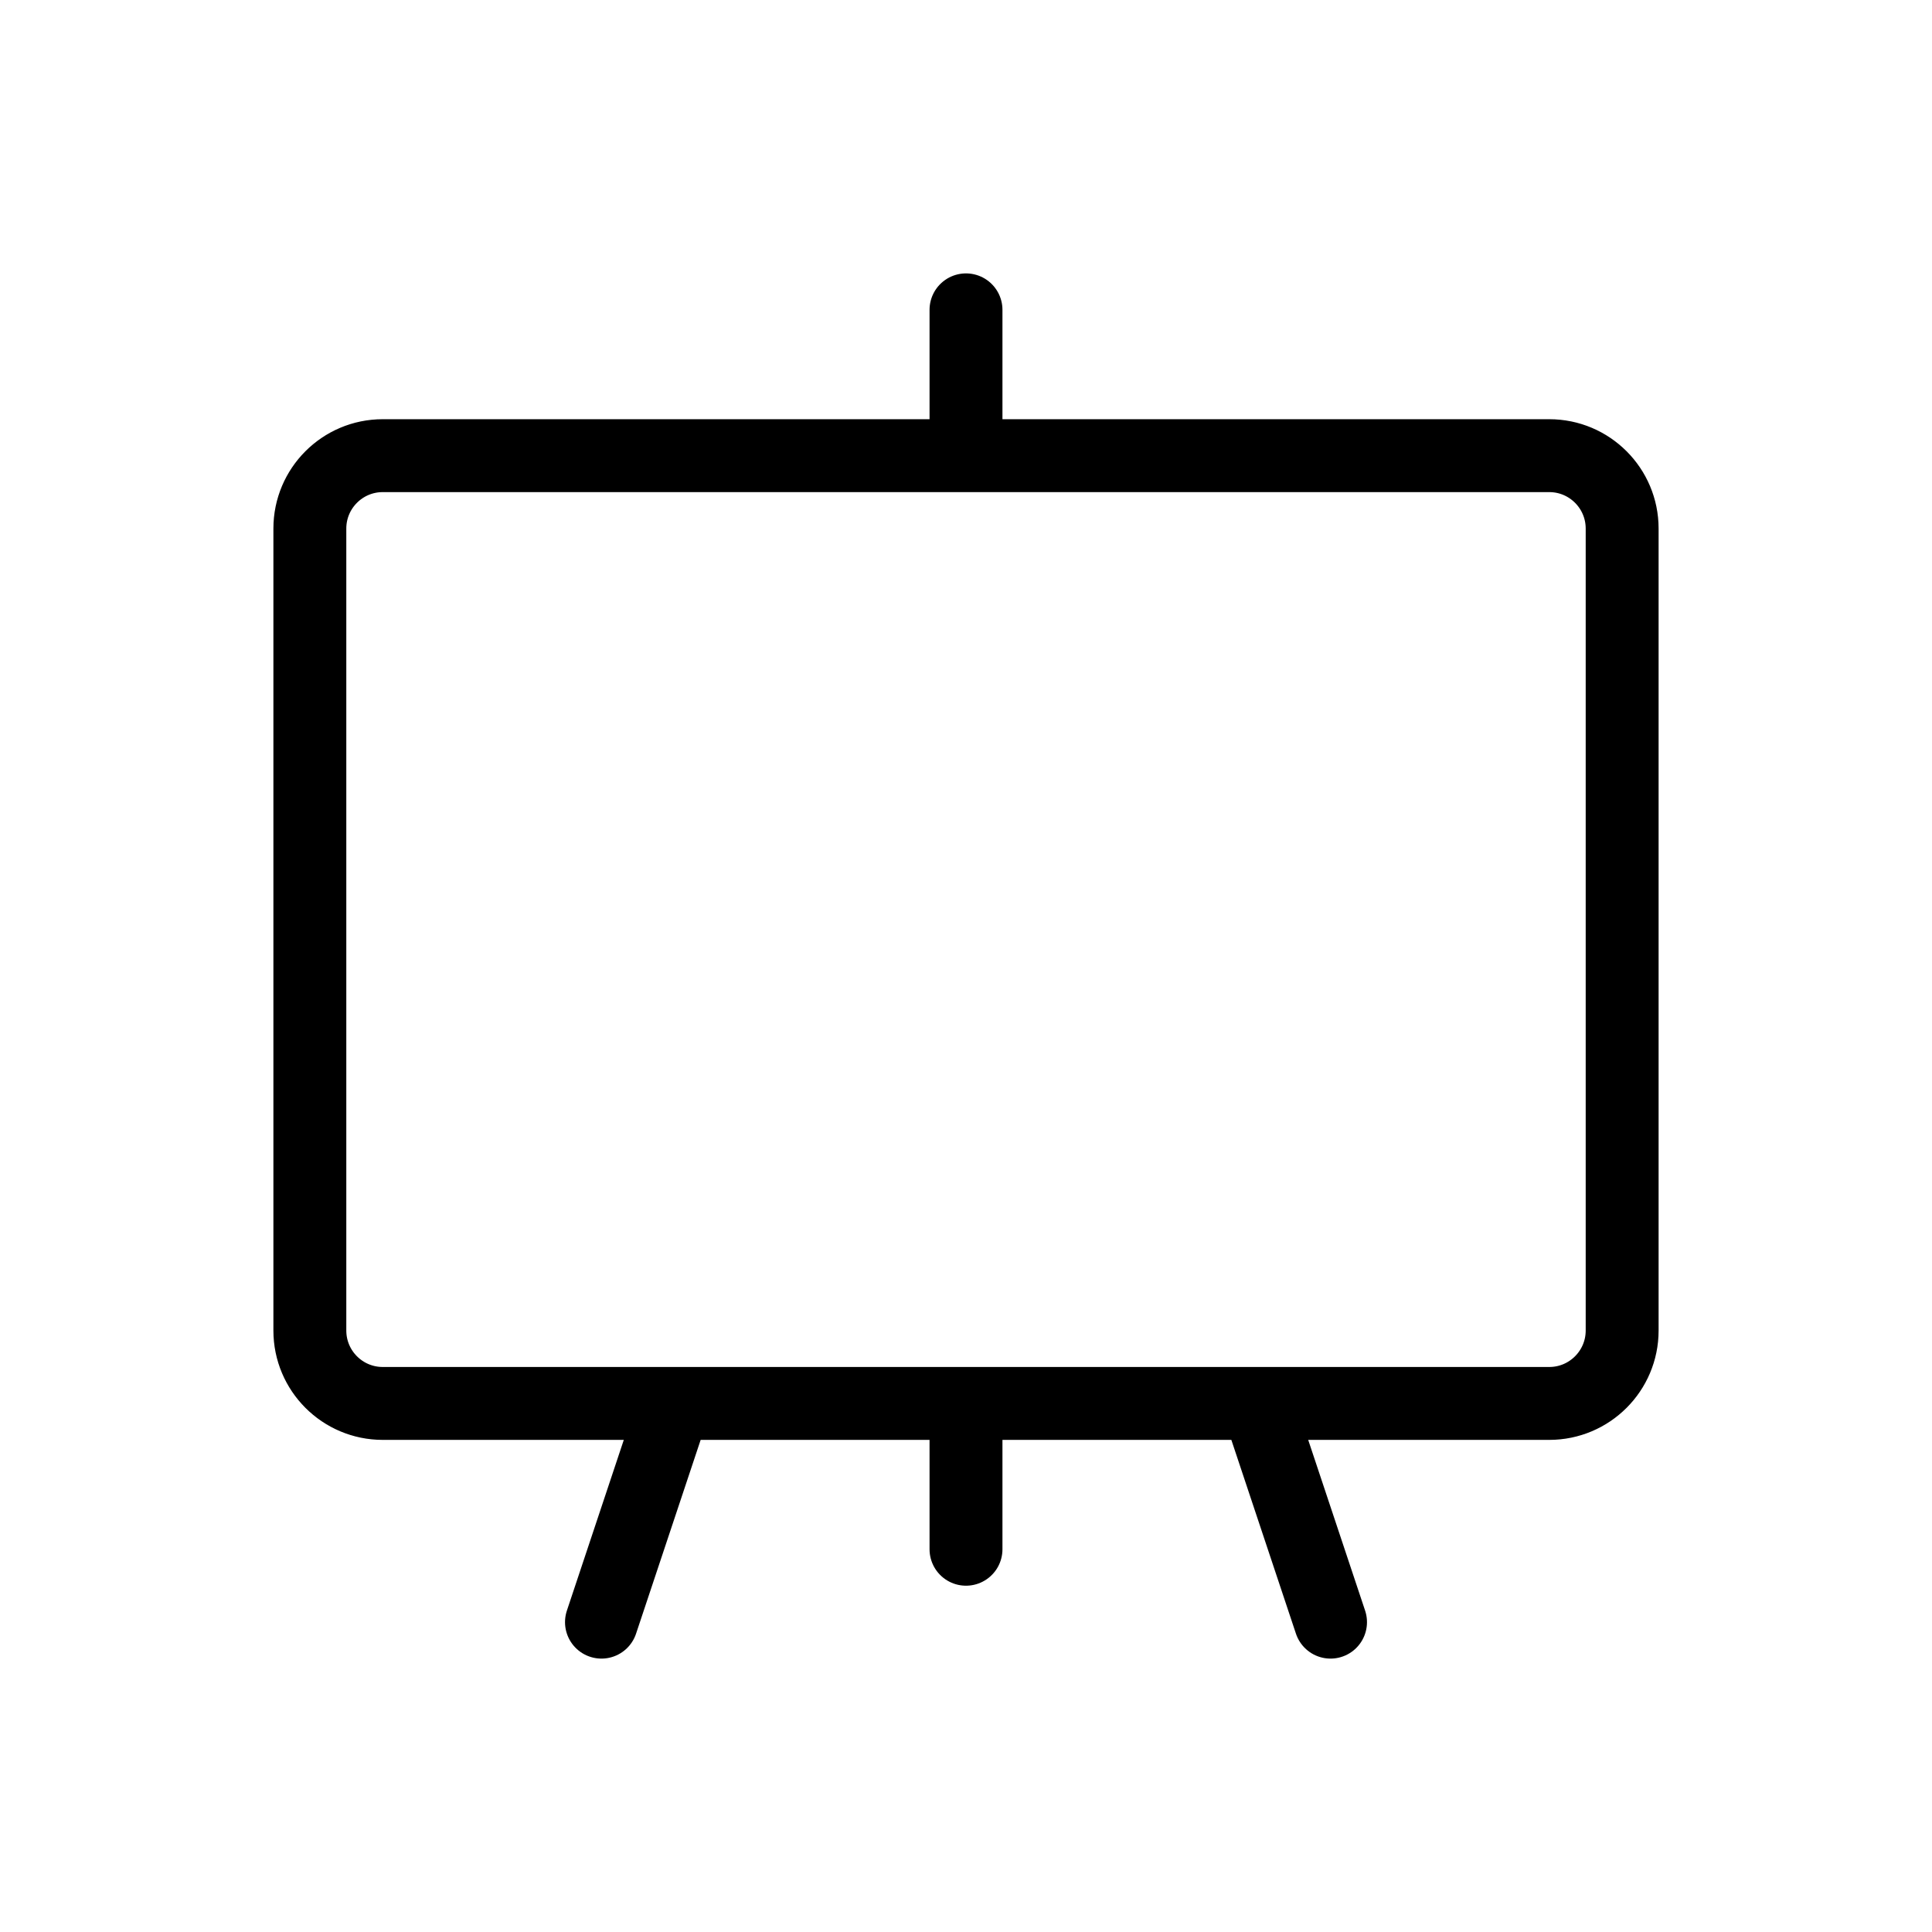 <svg xmlns="http://www.w3.org/2000/svg" width="106" height="106" viewBox="0 0 106 106" fill="none"><g style="mix-blend-mode:lighten" filter="url(#filter0_f_3613_67162)"><path d="M69 77H85C87.209 77 89 75.209 89 73V29C89 26.791 87.209 25 85 25H53M69 77L73 89M69 77H37M53 25H21C18.791 25 17 26.791 17 29V73C17 75.209 18.791 77 21 77H37M53 25V17M37 77L33 89M53 77V85" stroke="url(#paint0_linear_3613_67162)" style="" stroke-linecap="round" stroke-linejoin="round"></path></g><path d="M69 77H85C87.209 77 89 75.209 89 73V29C89 26.791 87.209 25 85 25H53M69 77L73 89M69 77H37M53 25H21C18.791 25 17 26.791 17 29V73C17 75.209 18.791 77 21 77H37M53 25V17M37 77L33 89M53 77V85" stroke="url(#paint1_linear_3613_67162)" style="" stroke-width="4" stroke-linecap="round" stroke-linejoin="round"></path><defs><filter id="filter0_f_3613_67162" x="0.5" y="0.5" width="105" height="105" filterUnits="userSpaceOnUse" color-interpolation-filters="sRGB"><feGaussianBlur stdDeviation="8"></feGaussianBlur></filter><linearGradient id="paint0_linear_3613_67162" x1="89" y1="17" x2="17" y2="89" gradientUnits="userSpaceOnUse"><stop stop-color="#2EA1DE" style="stop-color:#2EA1DE;stop-color:color(display-p3 0.182 0.63 0.871);stop-opacity:1;"></stop><stop offset="0.55" stop-color="#5B59FF" style="stop-color:#5B59FF;stop-color:color(display-p3 0.357 0.349 1);stop-opacity:1;"></stop><stop offset="1" stop-color="#A50EC7" style="stop-color:#A50EC7;stop-color:color(display-p3 0.647 0.055 0.78);stop-opacity:1;"></stop></linearGradient><linearGradient id="paint1_linear_3613_67162" x1="89" y1="17" x2="17" y2="89" gradientUnits="userSpaceOnUse"><stop stop-color="#2EA1DE" style="stop-color:#2EA1DE;stop-color:color(display-p3 0.182 0.63 0.871);stop-opacity:1;"></stop><stop offset="0.55" stop-color="#5B59FF" style="stop-color:#5B59FF;stop-color:color(display-p3 0.357 0.349 1);stop-opacity:1;"></stop><stop offset="1" stop-color="#A50EC7" style="stop-color:#A50EC7;stop-color:color(display-p3 0.647 0.055 0.78);stop-opacity:1;"></stop></linearGradient></defs></svg>